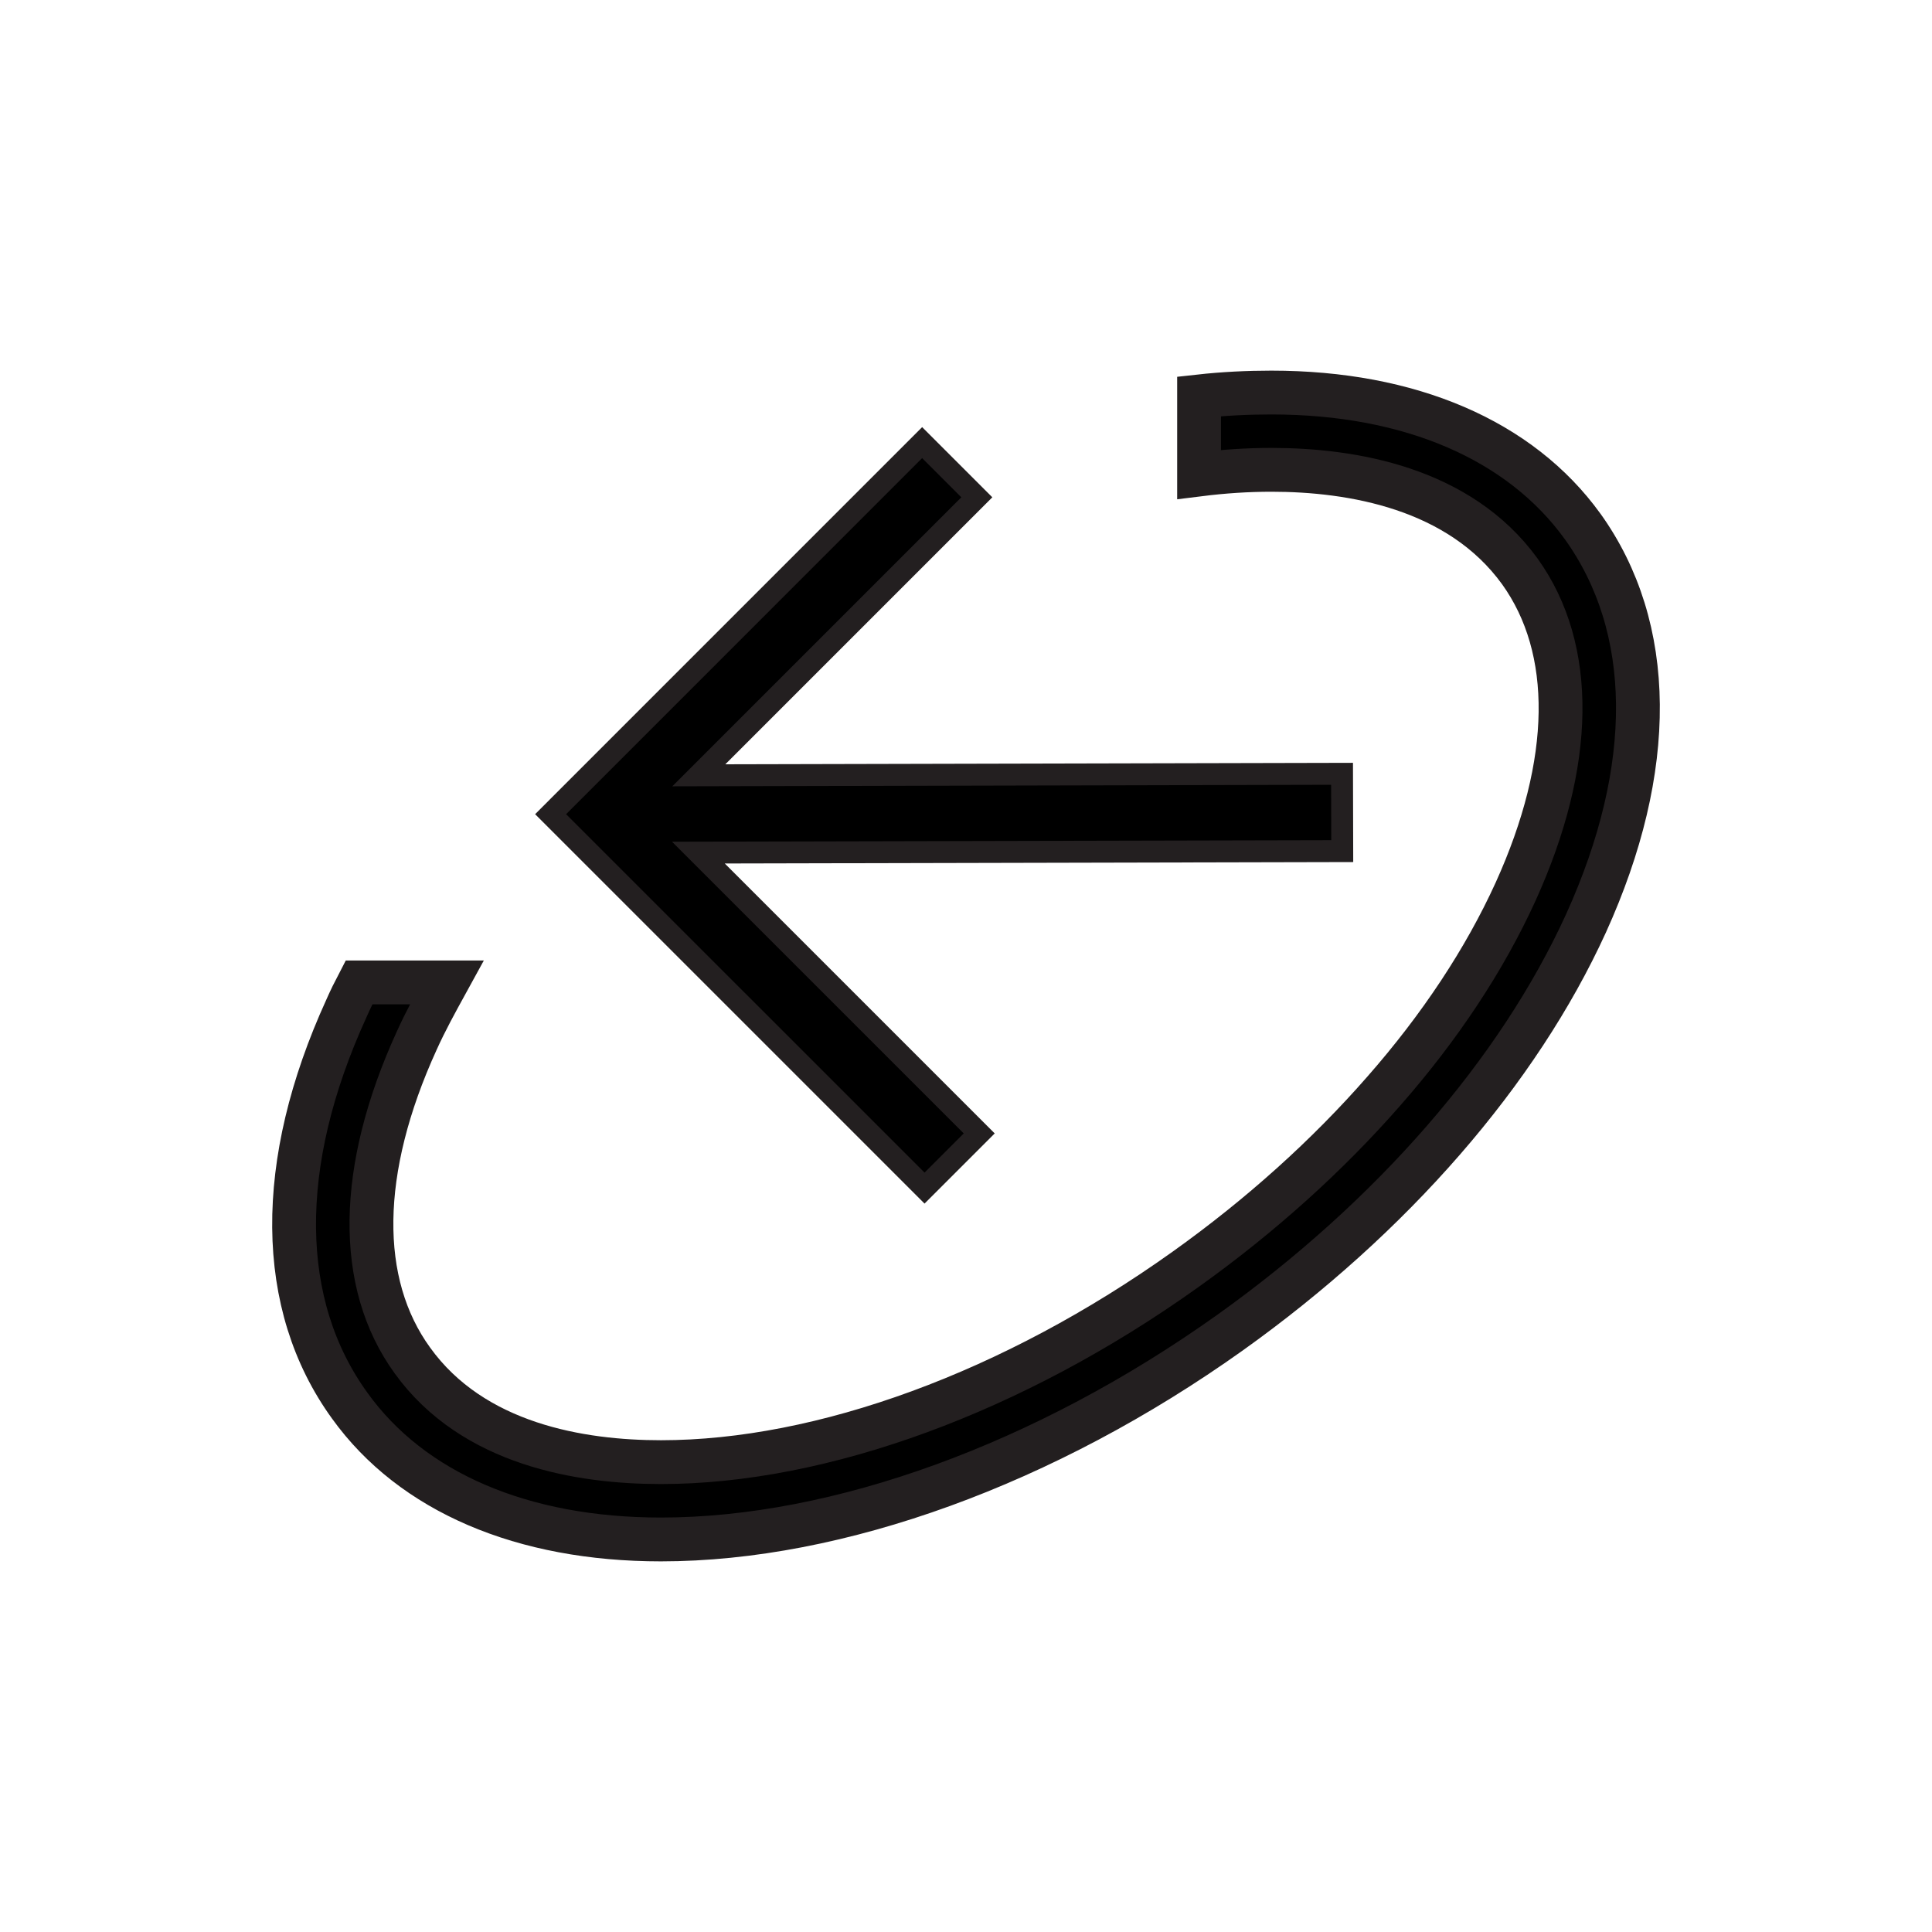 <?xml version="1.0" encoding="UTF-8"?>
<svg id="Layer_1" data-name="Layer 1" xmlns="http://www.w3.org/2000/svg" viewBox="0 0 500 500">
  <defs>
    <style>
      .cls-1 {
        fill: none;
      }

      .cls-2 {
        stroke-width: 5.67px;
      }

      .cls-2, .cls-3 {
        stroke: #231f20;
        stroke-miterlimit: 10;
      }

      .cls-3 {
        stroke-width: 11.34px;
      }
    </style>
  </defs>
  <rect class="cls-1" x="71.33" y="101.58" width="357.35" height="296.83"/>
  <g>
    <path class="cls-3" d="M409.56,136.21c-16.11-22.31-44.62-34.62-80.54-34.62-6.1,0-12.4.3-18.7,1v20.2c6.4-.8,12.6-1.2,18.7-1.2,20.71,0,48.62,4.6,64.33,26.31,14.41,20.1,14,49.52-1.1,82.83-8.01,17.61-19.61,35.12-34.11,51.63-14.51,16.61-31.91,32.31-51.42,46.22-44.42,31.71-93.94,49.82-135.66,49.82-20.71,0-48.62-4.5-64.33-26.31-14.51-20.01-14.11-49.42,1.1-82.73,2.3-5.11,5-10.01,7.8-15.11h-22.71c-1.2,2.3-2.3,4.5-3.3,6.8-18.31,40.11-18.01,76.64.9,102.75,16.11,22.41,44.72,34.61,80.53,34.61,45.82,0,99.54-19.51,147.27-53.52,41.92-29.91,74.63-67.53,92.14-105.94,18.21-40.12,17.91-76.54-.9-102.75"/>
    <polygon class="cls-2" points="253.42 293.33 180.74 220.65 347.37 220.27 347.32 200.26 180.85 200.65 252.8 128.7 238.65 114.55 142.5 210.71 239.27 307.48 253.42 293.33"/>
  </g>
</svg>